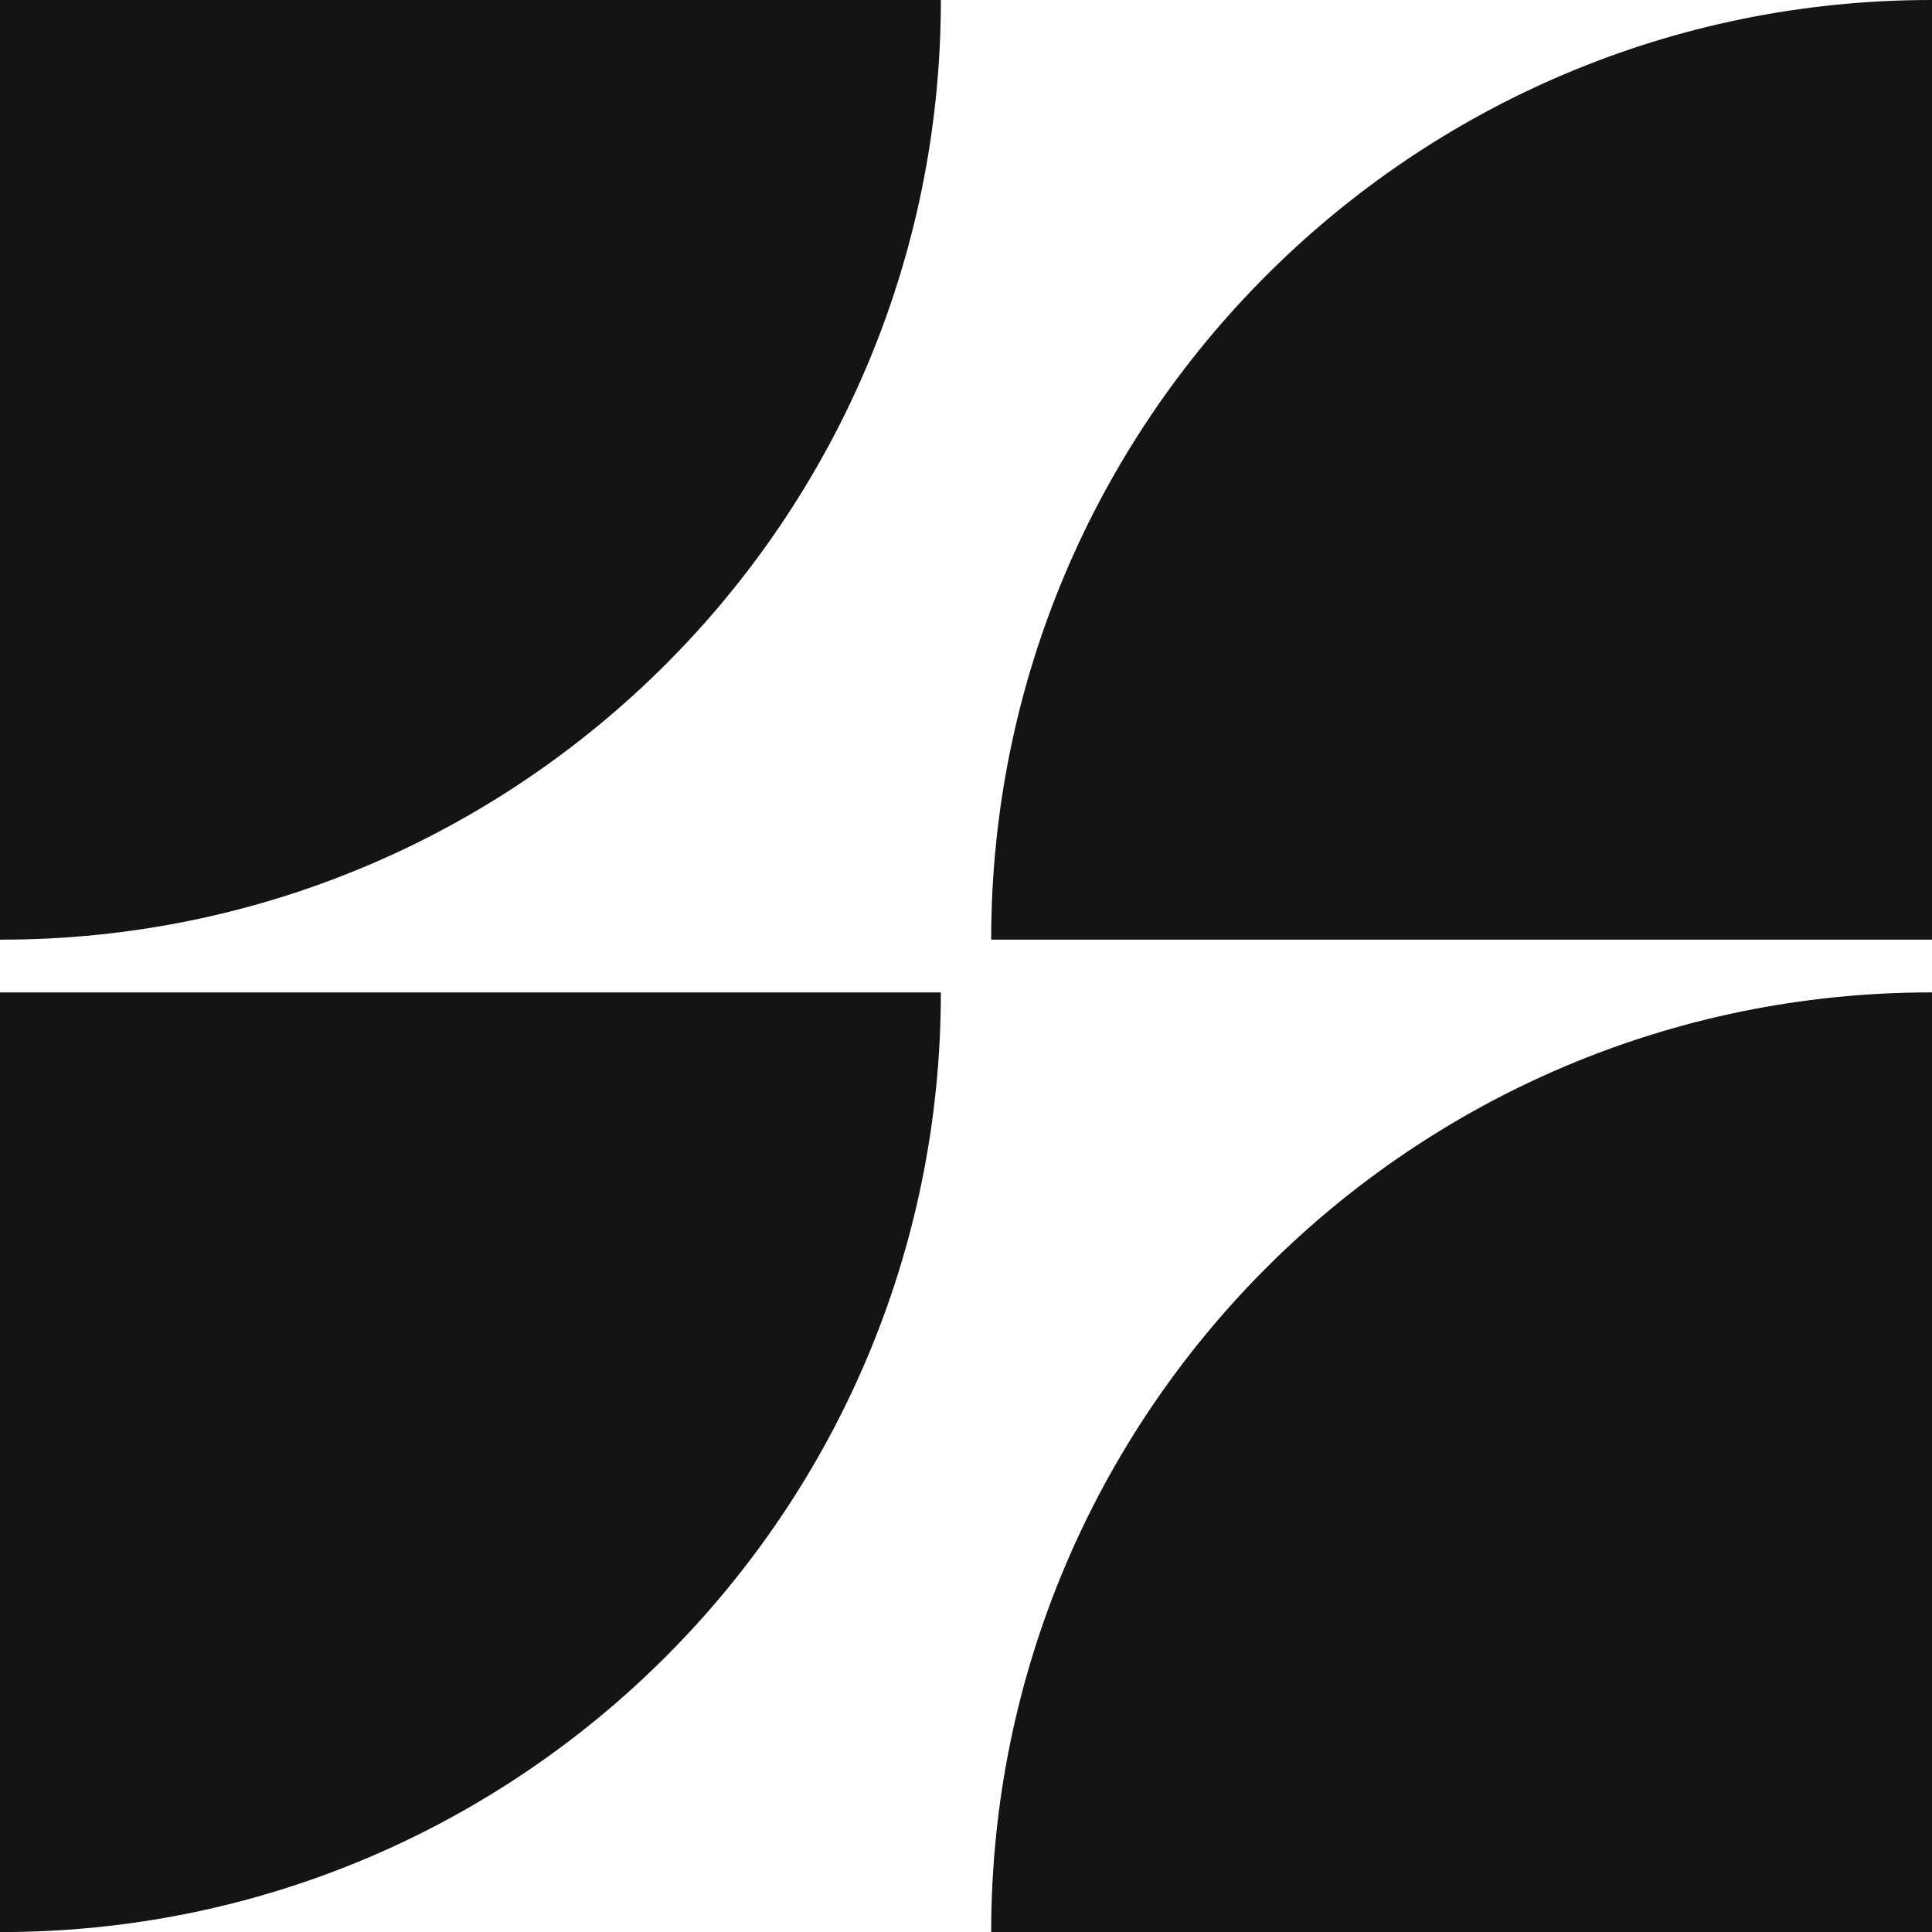<?xml version="1.0" encoding="UTF-8"?><svg id="Camada_2" xmlns="http://www.w3.org/2000/svg" viewBox="0 0 302.2 302.21"><defs><style>.cls-1{fill:#141414;}</style></defs><g id="Camada_1-2"><path class="cls-1" d="m155.03,302.21h147.18v-146.98c-.05,0-.11,0-.16,0-81.19,0-147.01,65.81-147.01,146.98Z"/><path class="cls-1" d="m155.03,146.98h147.18V0c-.05,0-.11,0-.16,0-81.19,0-147.01,65.81-147.01,146.98Z"/><path class="cls-1" d="m147.18,0H0v146.98s.11,0,.16,0c81.19,0,147.01-65.8,147.01-146.98Z"/><path class="cls-1" d="m147.18,155.23H0v146.98s.11,0,.16,0c81.19,0,147.01-65.81,147.01-146.98Z"/></g></svg>